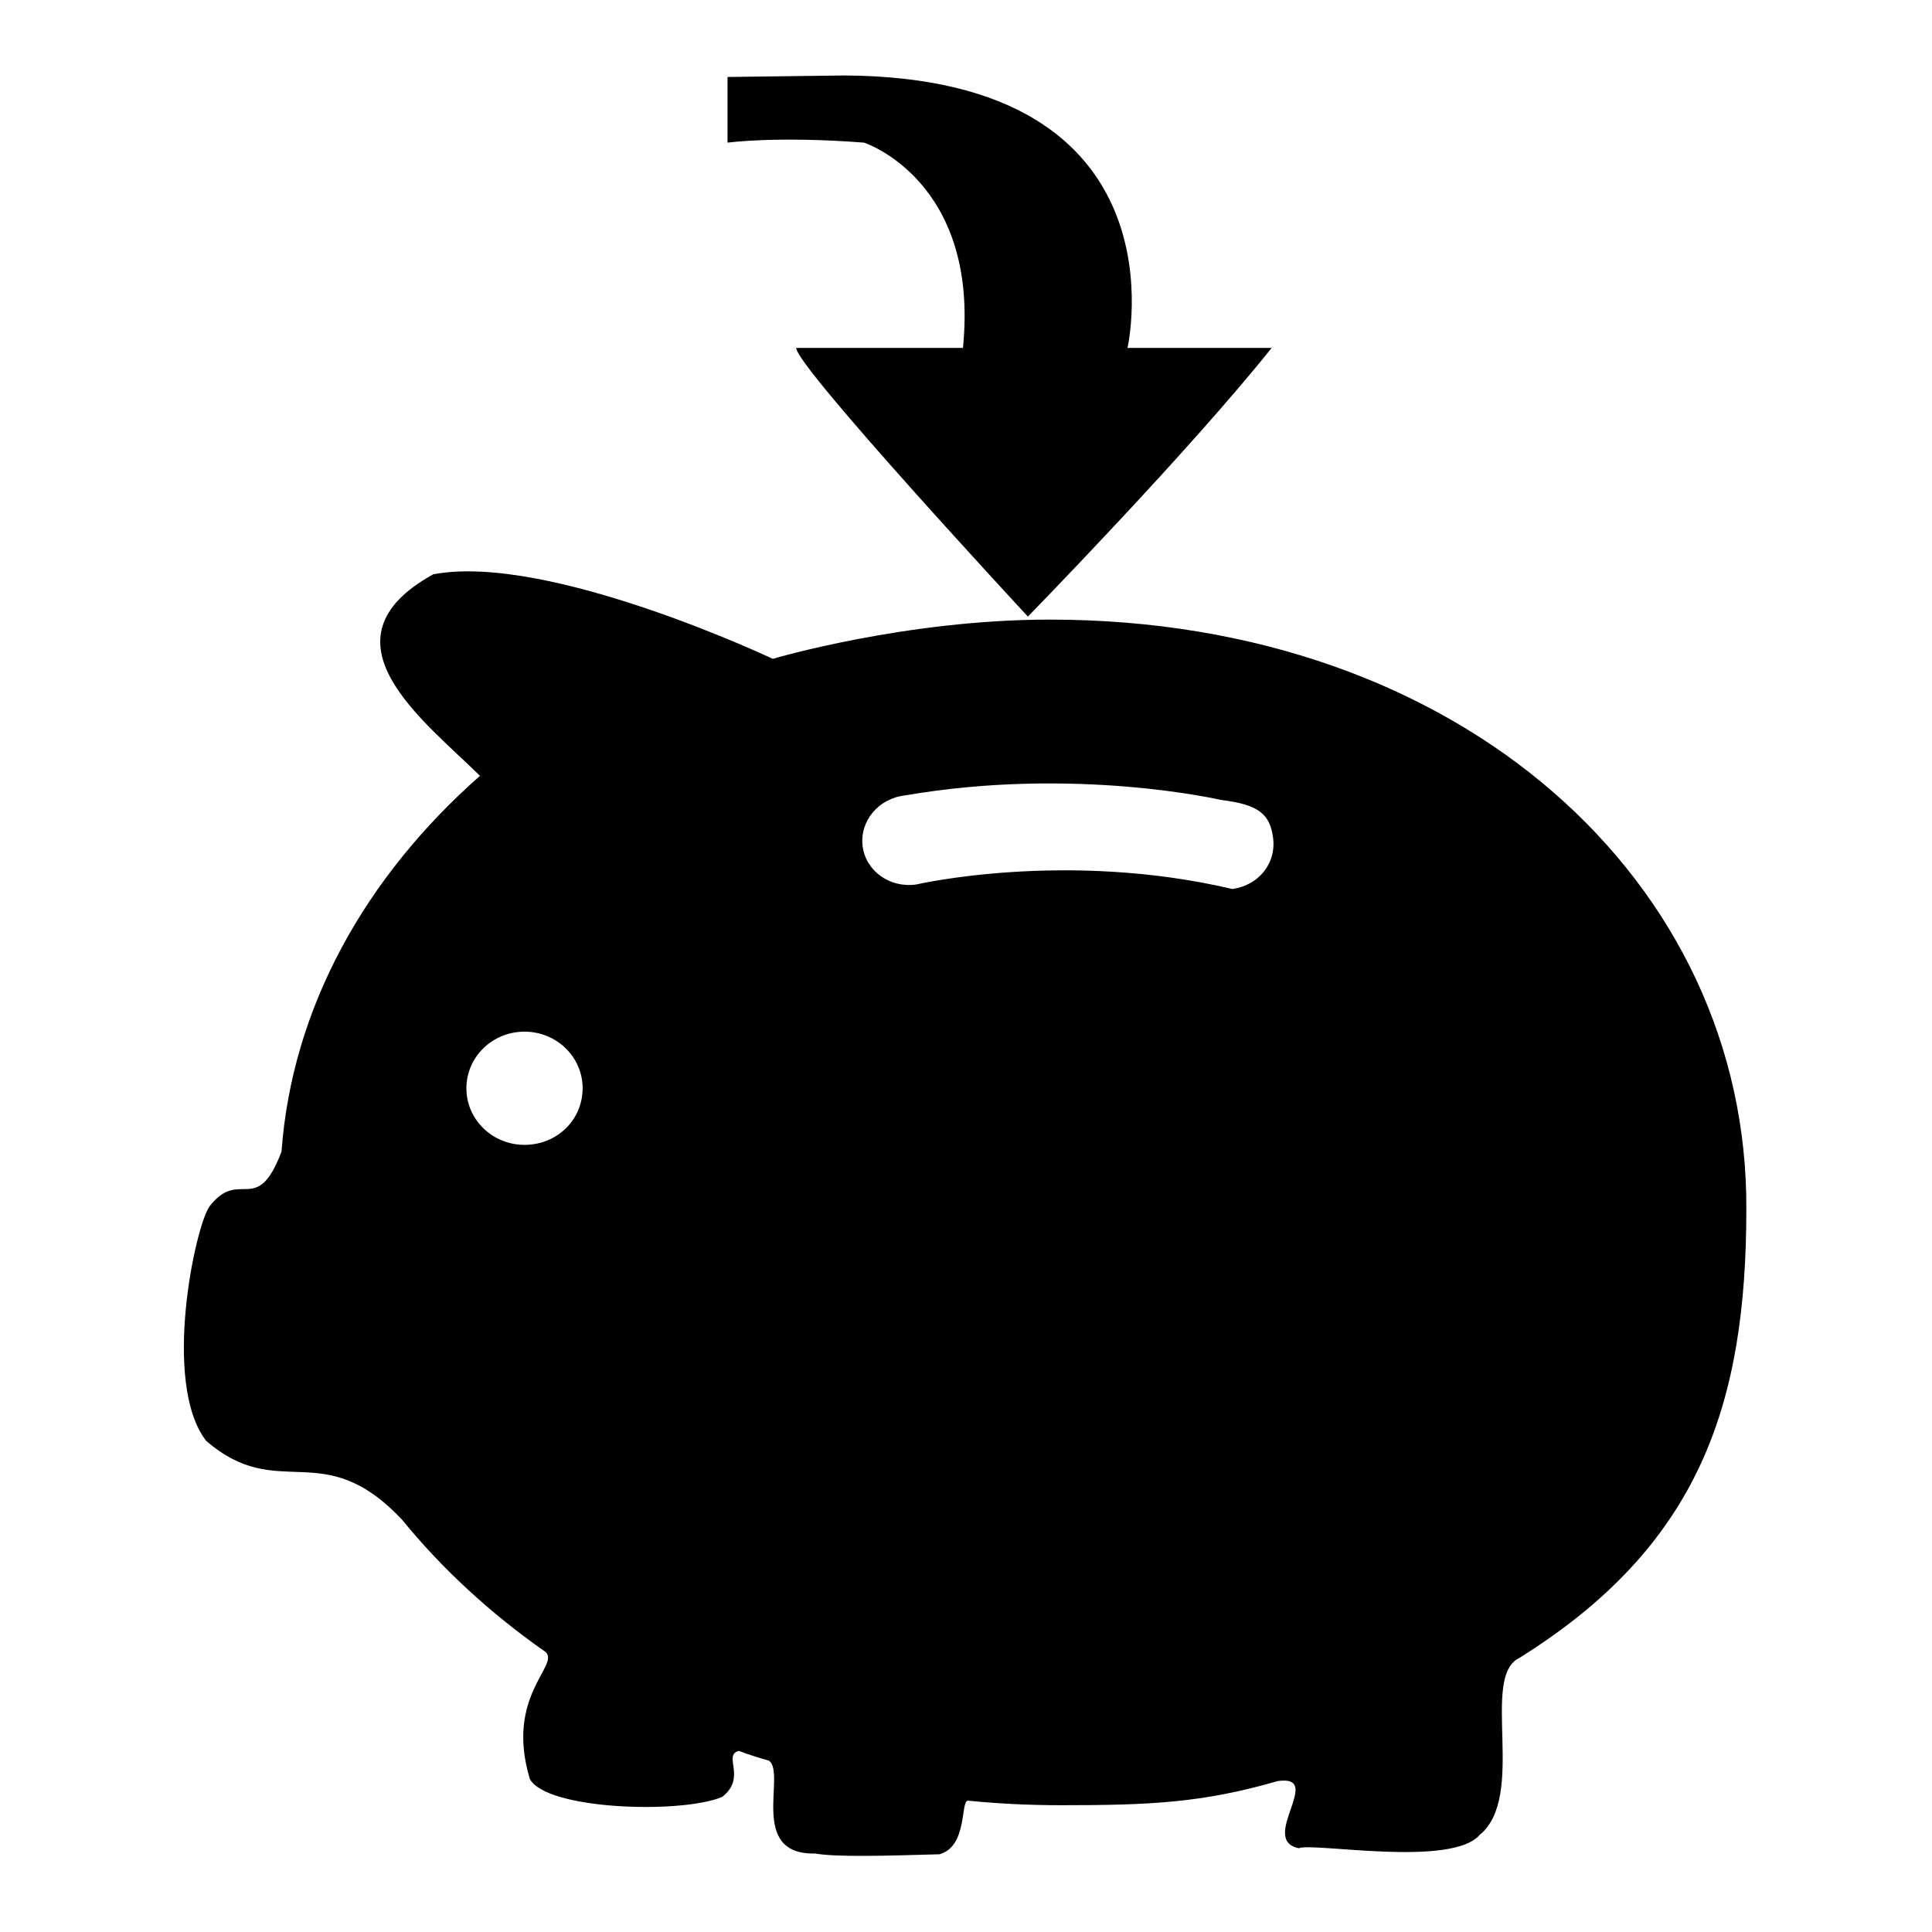 <?xml version="1.0" encoding="utf-8"?>
<!-- Svg Vector Icons : http://www.onlinewebfonts.com/icon -->
<!DOCTYPE svg PUBLIC "-//W3C//DTD SVG 1.1//EN" "http://www.w3.org/Graphics/SVG/1.1/DTD/svg11.dtd">
<svg version="1.1" xmlns="http://www.w3.org/2000/svg" xmlns:xlink="http://www.w3.org/1999/xlink" x="0px" y="0px" viewBox="0 0 256 256" enable-background="new 0 0 256 256" xml:space="preserve">
<g><g><path fill="#000000" d="M139.1,82.1c-19.2,0-36.7,5.2-36.7,5.2S72.6,73.2,57.4,76.1c-15.7,8.7-1.2,19.4,6.2,26.7c-15.2,13.4-24.9,30.7-26.3,49.8c-3.3,8.7-5.5,2.1-9.5,7.2c-1.9,2.5-6.4,23.4-0.5,31.1c9.7,8.4,15.4-0.8,26,10.5c5.3,6.5,11.7,12.4,19,17.5c1.9,1.8-5.4,5.8-2.1,16.8c2.1,4.1,20,4.7,25.5,2.4c3.3-2.6,0-5.5,2.2-6.1c1.3,0.5,2.6,0.9,4,1.3c2.3,1.7-2.8,12.5,6.1,12.3c2.8,0.5,9.5,0.3,16.5,0.1c3.8-1.1,2.7-7.2,3.8-7.1c4,0.4,8.1,0.6,12.3,0.6c11.7,0,18.7-0.3,28.7-3.2c6.3-0.9-2.6,7.8,2.8,8.9c1.9-0.8,20.3,2.6,24-1.8c6.2-5.1,0-20.9,5.2-23.4c23.9-14.9,30.1-33.6,30.1-59.5C231.6,117.1,193.8,82.1,139.1,82.1z M69.5,151.7c-4.2,0-7.7-3.3-7.7-7.5c0-4.1,3.4-7.5,7.7-7.5c4.2,0,7.7,3.3,7.7,7.5C77.2,148.4,73.8,151.7,69.5,151.7z M163.3,117.8c-22.1-5.2-41.9-0.6-41.9-0.6c-3.5,0.5-6.7-1.8-7.1-5.1c-0.4-3.3,2.1-6.3,5.6-6.7c22.6-3.9,41.9,0.6,41.9,0.6c4.9,0.6,6.5,1.8,6.9,5.1C169.1,114.4,166.8,117.3,163.3,117.8z"/><path fill="#000000" d="M114.5,18.9c0,0,15.3,5,13.1,27.2h-22.1c0,2.5,30.7,35.6,30.7,35.6s21.2-21.7,32.3-35.6h-19.1c0,0,8.2-35.9-37.6-36.1l-15.4,0.2v8.7C96.5,18.9,102.8,18,114.5,18.9z"/></g></g>
</svg>
